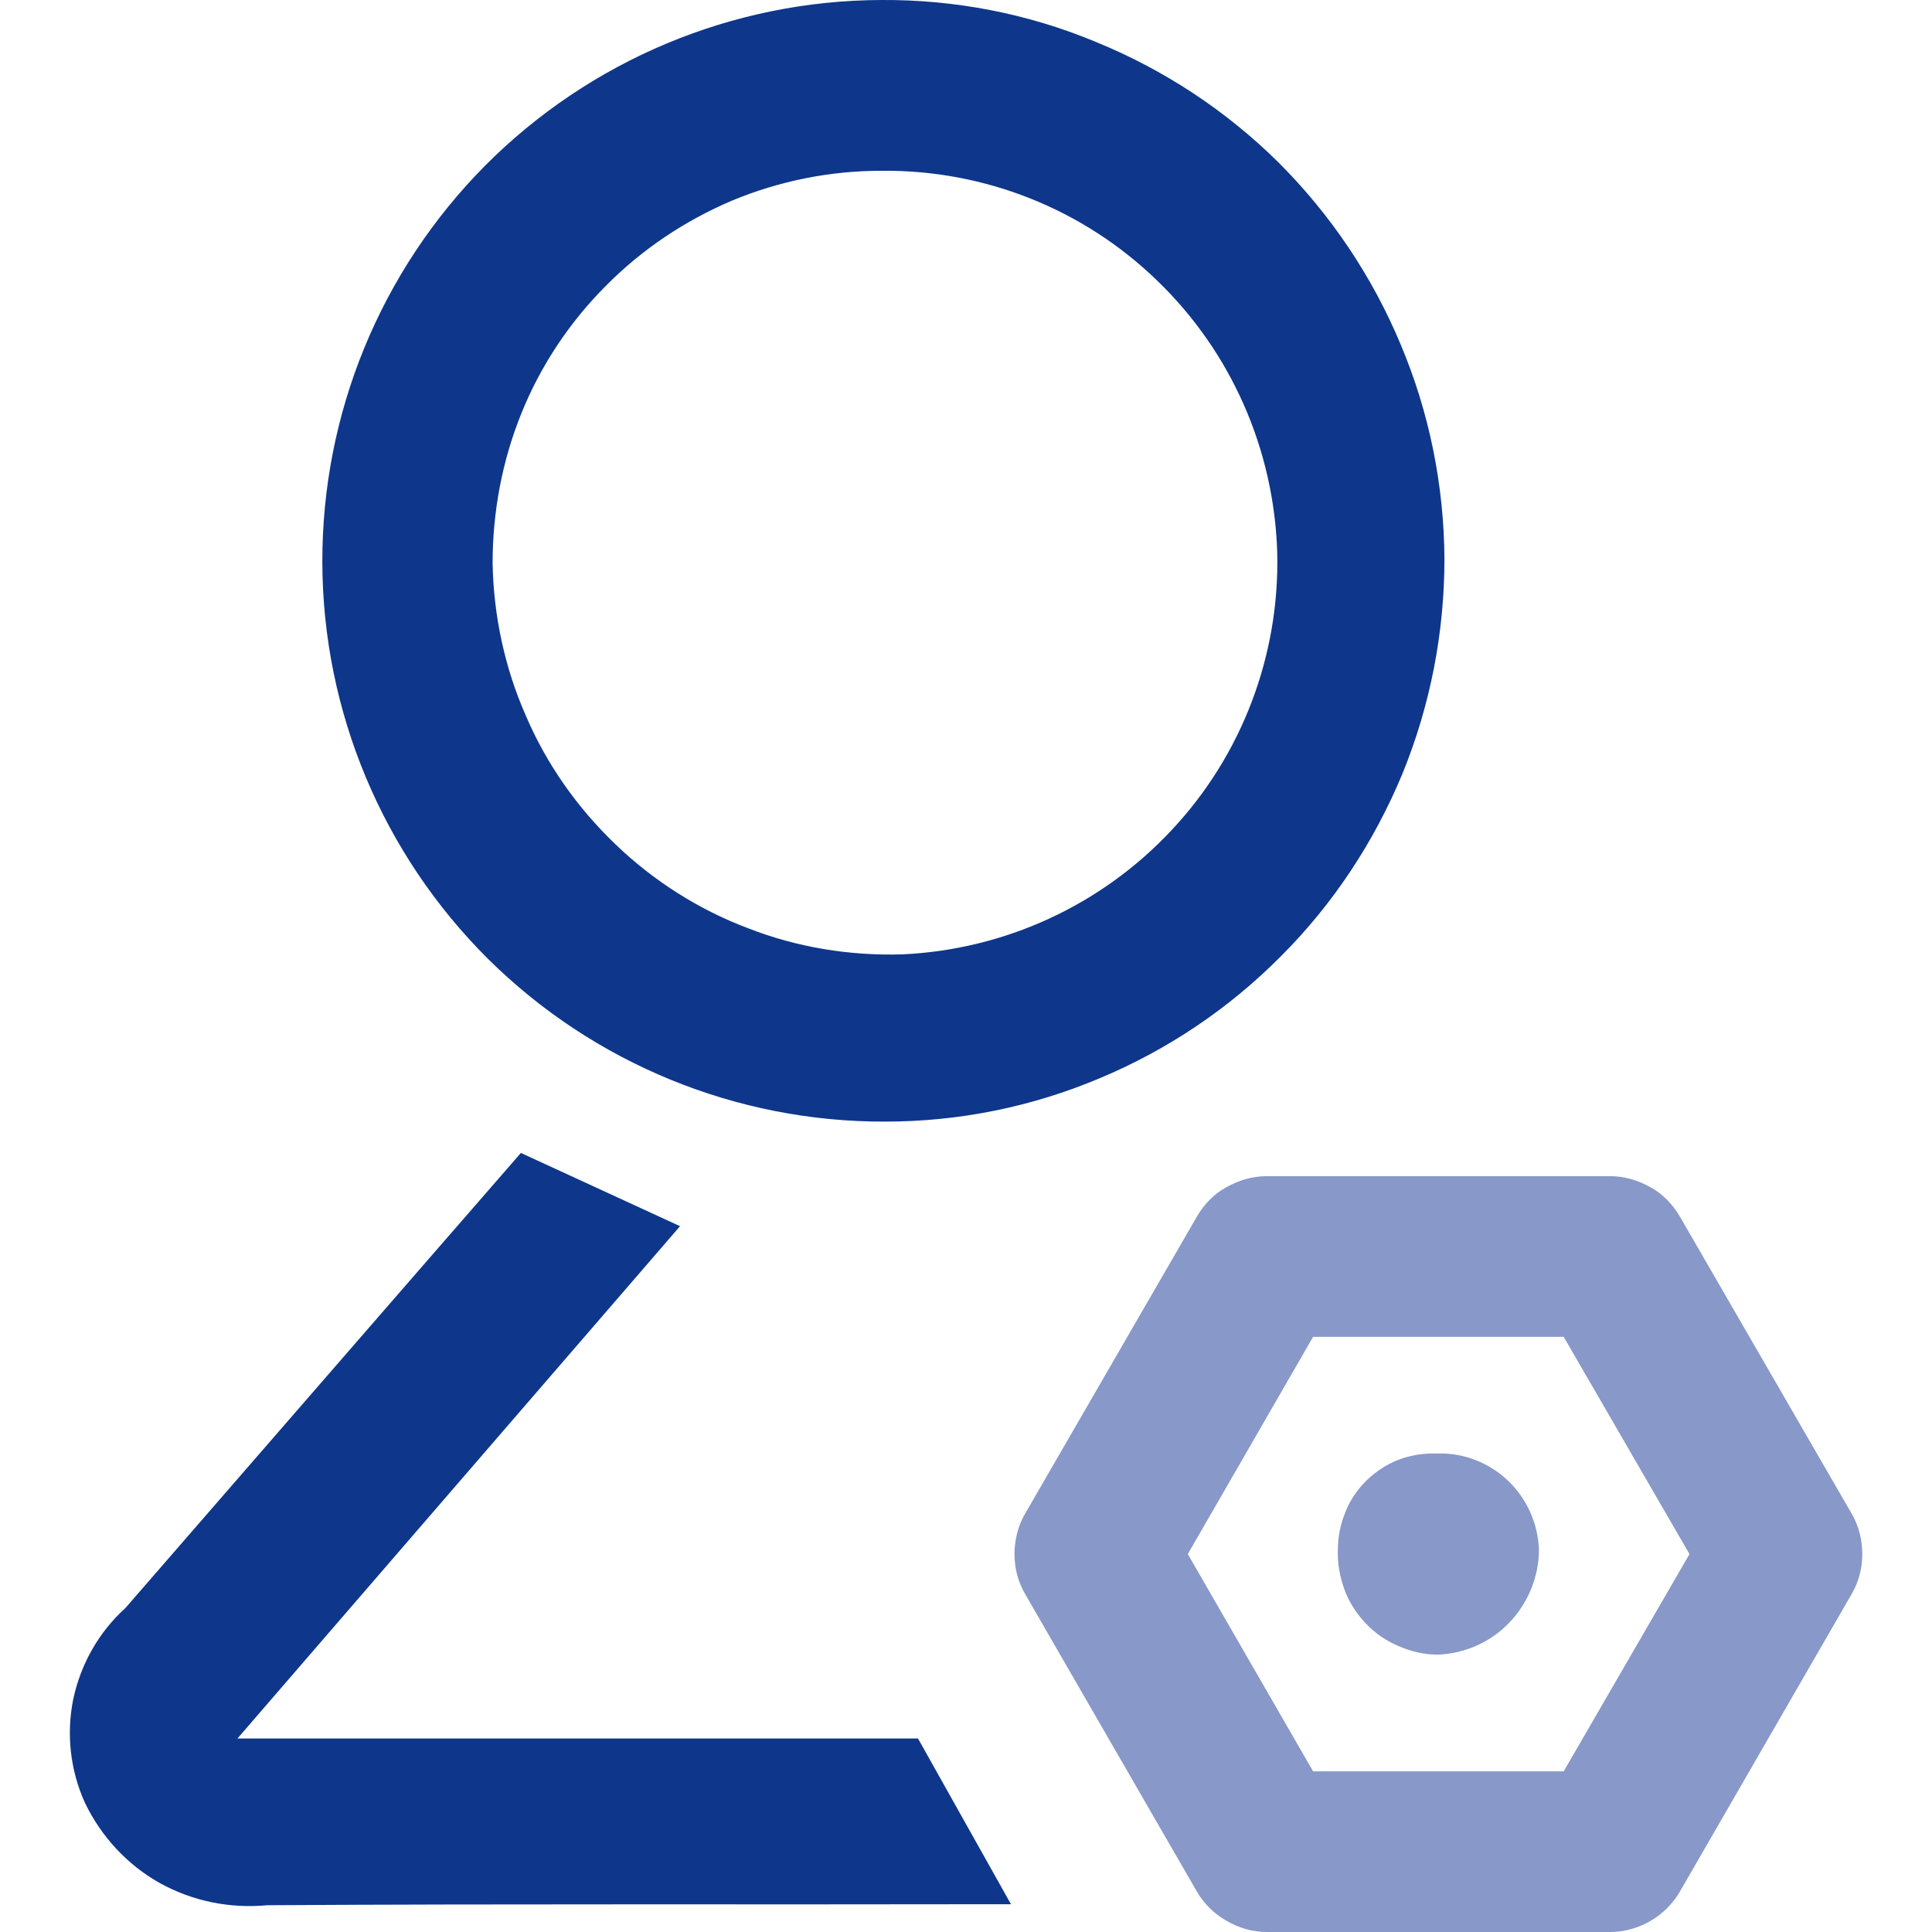 <?xml version="1.0" encoding="UTF-8"?>
<!DOCTYPE svg PUBLIC "-//W3C//DTD SVG 1.1//EN" "http://www.w3.org/Graphics/SVG/1.1/DTD/svg11.dtd">
<!-- Creator: CorelDRAW 2019 (64-Bit) -->
<svg xmlns="http://www.w3.org/2000/svg" xml:space="preserve" width="100px" height="100px" version="1.1" style="shape-rendering:geometricPrecision; text-rendering:geometricPrecision; image-rendering:optimizeQuality; fill-rule:evenodd; clip-rule:evenodd"
viewBox="0 0 38.24 38.24"
 xmlns:xlink="http://www.w3.org/1999/xlink"
 xmlns:xodm="http://www.corel.com/coreldraw/odm/2003">
 <defs>
  <style type="text/css">
   <![CDATA[
    .fil0 {fill:none}
    .fil1 {fill:#0E378B}
    .fil2 {fill:#103294;fill-opacity:0.502}
   ]]>
  </style>
   <clipPath id="id0">
    <path d="M1.37 38.24l35.49 0 0 -38.24 -35.49 0 0 38.24z"/>
   </clipPath>
 </defs>
 <g id="Layer_x0020_1">
  <rect class="fil0" width="38.24" height="38.24"/>
  <g>
  </g>
  <g style="clip-path:url(#id0)">
   <g>
    <path class="fil1" d="M17.52 22.2c1.46,0 2.9,-0.29 4.25,-0.86 1.34,-0.56 2.56,-1.38 3.59,-2.42 1.03,-1.03 1.84,-2.26 2.4,-3.61 0.55,-1.35 0.83,-2.79 0.83,-4.25 -0.01,-1.46 -0.3,-2.9 -0.87,-4.25 -0.56,-1.34 -1.38,-2.56 -2.41,-3.59 -1.04,-1.03 -2.27,-1.84 -3.62,-2.39 -1.34,-0.56 -2.79,-0.84 -4.25,-0.83 -2.94,0.01 -5.76,1.19 -7.84,3.28 -2.07,2.09 -3.23,4.91 -3.22,7.86 0.01,2.94 1.19,5.76 3.28,7.84 2.09,2.07 4.92,3.23 7.86,3.22zm-0.07 -18.82c2.04,-0.02 4,0.76 5.46,2.18 1.46,1.41 2.31,3.34 2.37,5.38 0.05,2.03 -0.7,4.01 -2.09,5.49 -1.39,1.49 -3.31,2.37 -5.34,2.46 -1.04,0.03 -2.08,-0.14 -3.05,-0.52 -0.98,-0.37 -1.87,-0.94 -2.62,-1.66 -0.75,-0.72 -1.36,-1.58 -1.77,-2.54 -0.42,-0.95 -0.64,-1.98 -0.66,-3.02 0,-1.02 0.19,-2.03 0.57,-2.97 0.38,-0.94 0.95,-1.8 1.67,-2.52 0.71,-0.72 1.56,-1.29 2.5,-1.69 0.94,-0.39 1.94,-0.59 2.96,-0.59l0 0z"/>
    <path class="fil2" d="M28.45 28.77c-0.26,-0.01 -0.52,0.03 -0.76,0.12 -0.24,0.09 -0.45,0.23 -0.64,0.41 -0.18,0.18 -0.33,0.39 -0.42,0.63 -0.1,0.24 -0.15,0.49 -0.15,0.75 -0.01,0.26 0.04,0.53 0.13,0.78 0.09,0.25 0.24,0.48 0.42,0.67 0.19,0.2 0.41,0.35 0.65,0.45 0.25,0.11 0.51,0.17 0.78,0.17 0.54,-0.02 1.05,-0.25 1.42,-0.64 0.37,-0.39 0.58,-0.91 0.58,-1.44 -0.02,-0.52 -0.24,-1.01 -0.62,-1.37 -0.37,-0.35 -0.88,-0.55 -1.39,-0.53z"/>
    <path class="fil1" d="M6.01 34.41l-1.31 0 8.76 -10.14 -3.15 -1.45c-2.63,3.02 -5.23,6.02 -7.83,9.01 -0.52,0.47 -0.88,1.1 -1.03,1.8 -0.14,0.69 -0.06,1.41 0.23,2.05 0.32,0.67 0.84,1.23 1.48,1.59 0.65,0.36 1.39,0.51 2.13,0.44 4.81,-0.03 9.63,-0.01 14.45,-0.02 0.09,0 0.18,0 0.27,0l-1.84 -3.28c0,0 -8.12,0 -12.16,0z"/>
    <path class="fil2" d="M36.65 29.96l-3.4 -5.88c-0.14,-0.24 -0.34,-0.45 -0.58,-0.58 -0.25,-0.14 -0.52,-0.22 -0.8,-0.22l-6.8 0c-0.28,0 -0.55,0.08 -0.8,0.22 -0.24,0.13 -0.44,0.34 -0.58,0.58l-3.4 5.88c-0.14,0.24 -0.21,0.52 -0.21,0.8 0,0.28 0.07,0.55 0.21,0.79l3.4 5.89c0.14,0.24 0.34,0.44 0.59,0.58 0.24,0.14 0.51,0.22 0.79,0.22l6.8 0c0.28,0 0.56,-0.08 0.8,-0.22 0.24,-0.14 0.44,-0.34 0.58,-0.58l3.4 -5.89c0.14,-0.24 0.21,-0.51 0.21,-0.79 0,-0.28 -0.07,-0.56 -0.21,-0.8zm-5.7 5.1l-4.96 0 -2.48 -4.3 2.48 -4.3 4.96 0 2.49 4.3 -2.49 4.3z"/>
   </g>
  </g>
  <polygon class="fil0" points="1.37,38.24 36.86,38.24 36.86,0 1.37,0 "/>
 </g>
</svg>
